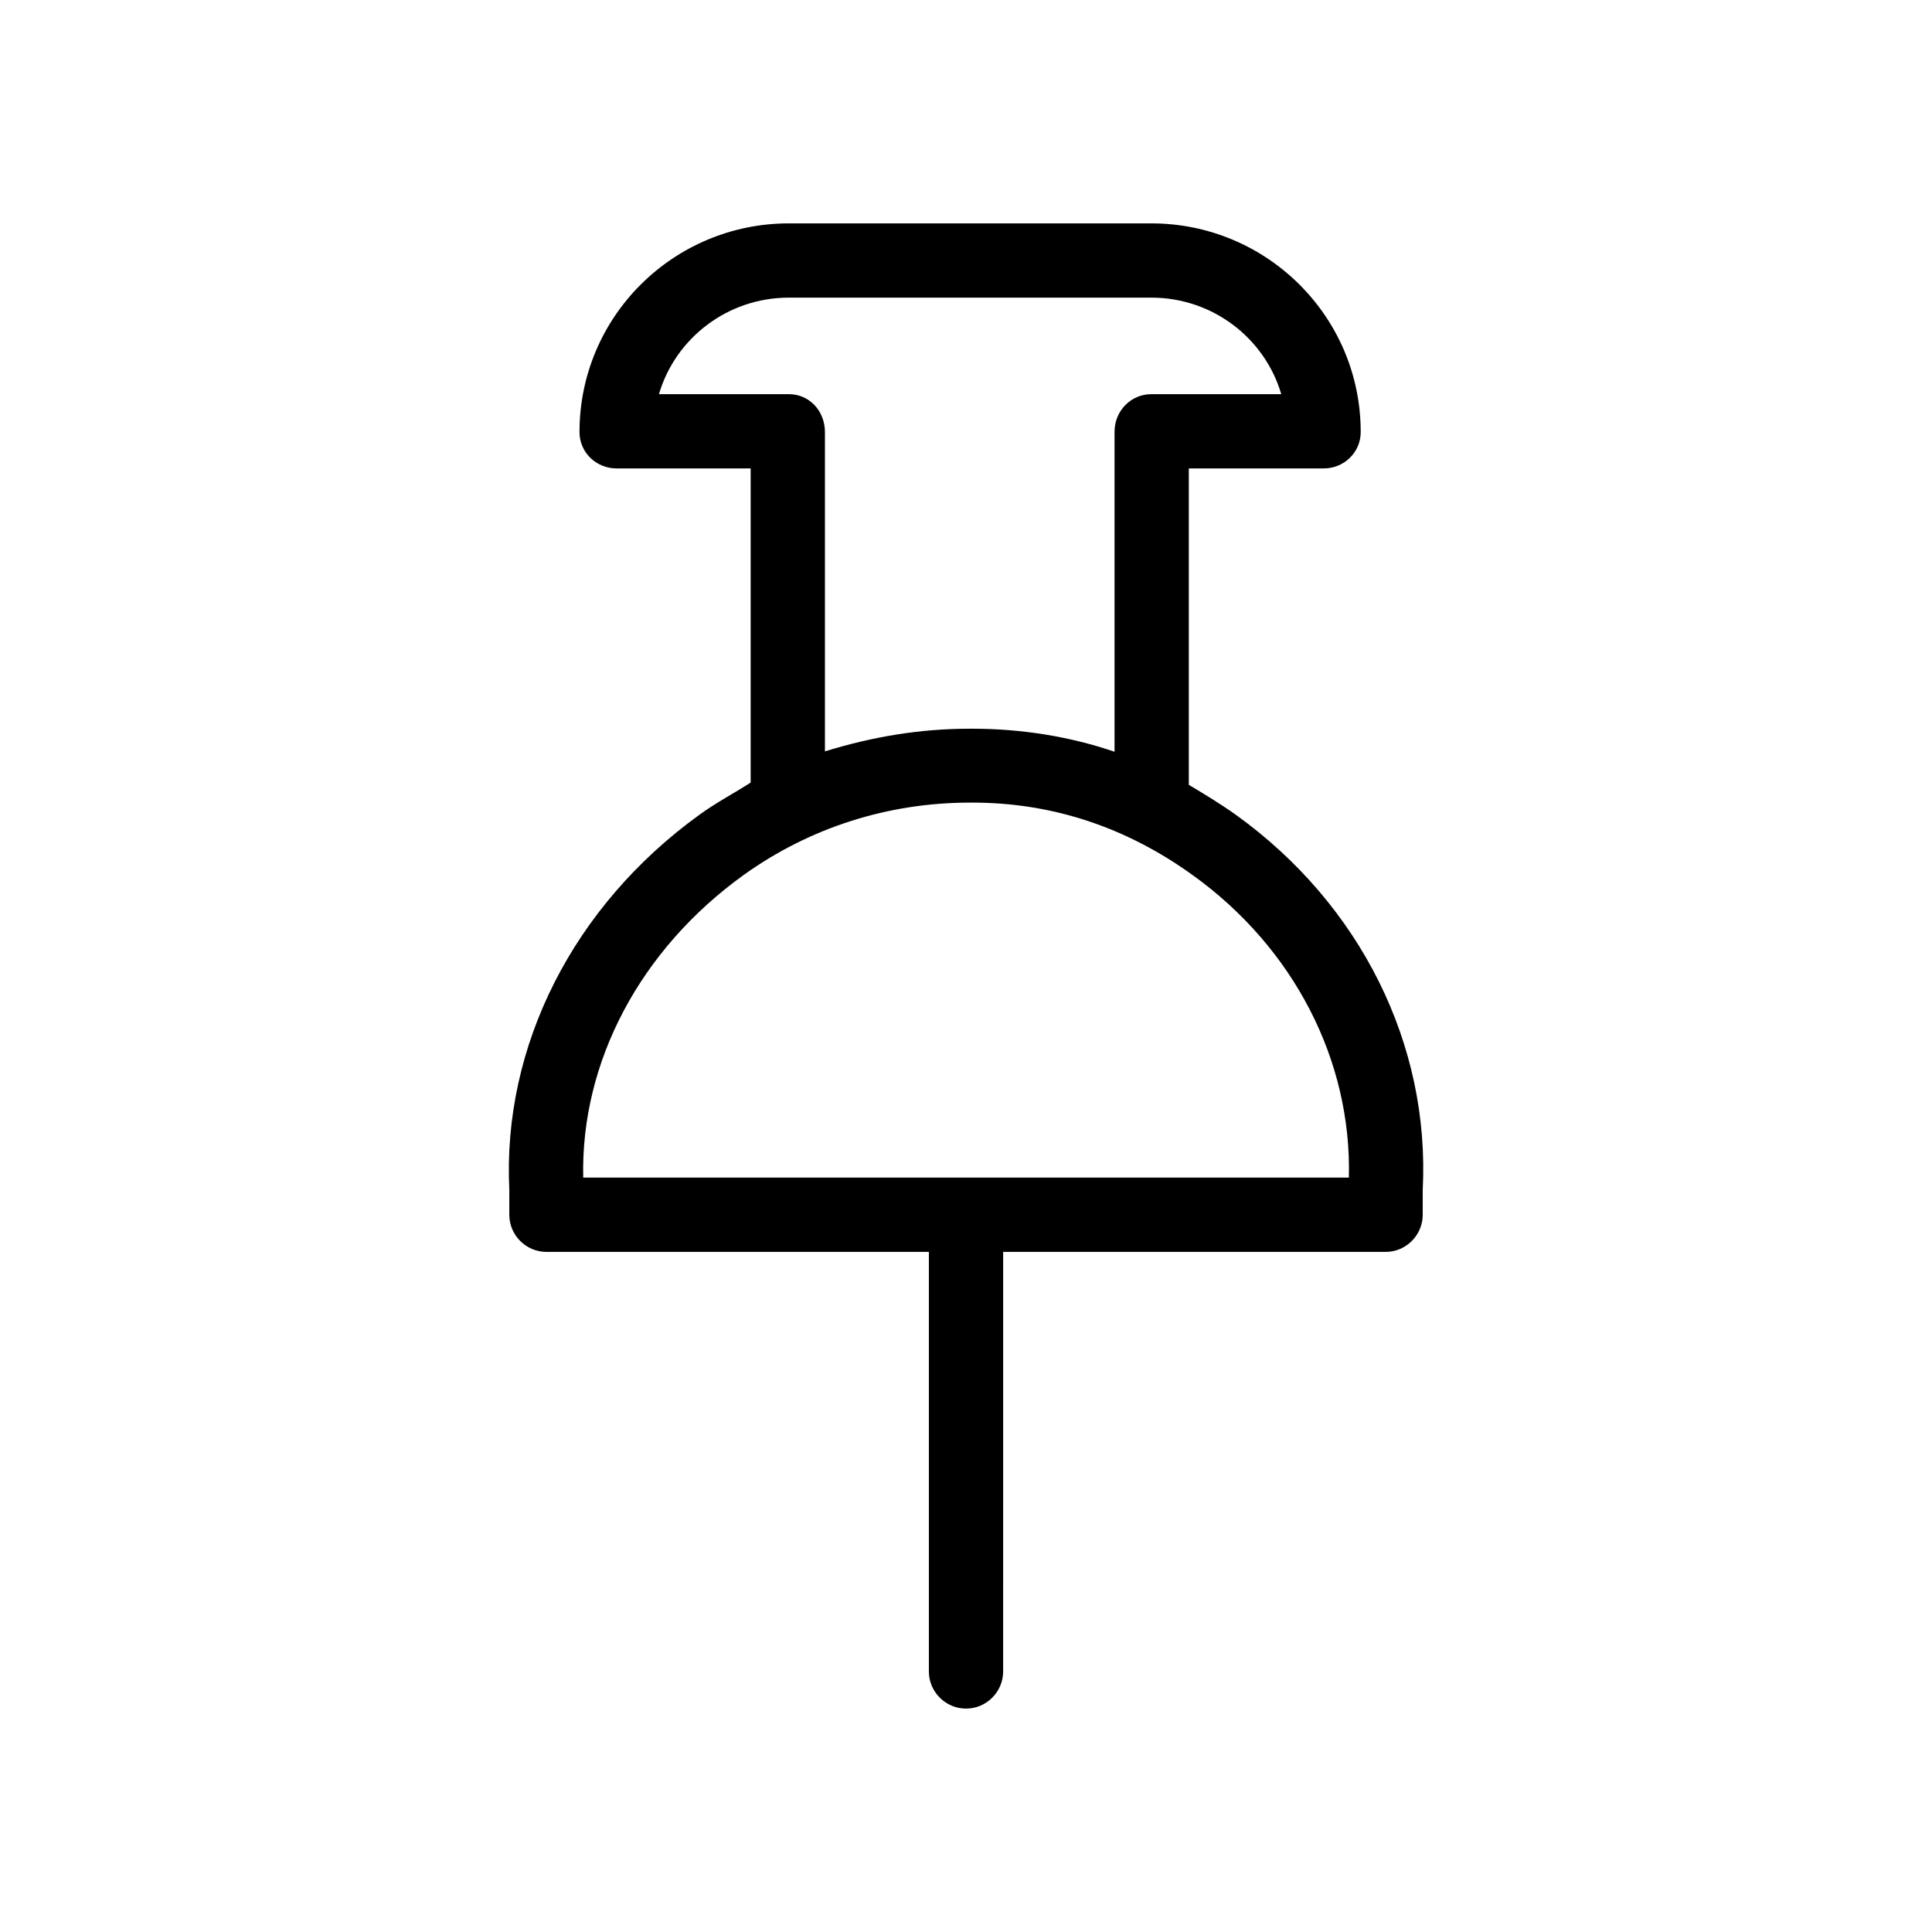 <?xml version="1.0" encoding="UTF-8"?>
<!-- Uploaded to: ICON Repo, www.iconrepo.com, Generator: ICON Repo Mixer Tools -->
<svg fill="#000000" width="800px" height="800px" version="1.1" viewBox="144 144 512 512" xmlns="http://www.w3.org/2000/svg">
 <path d="m471.54 359.95c-4.133-2.953-8.562-5.609-12.496-7.969v-83.84h35.719c5.41 0 9.84-4.231 9.84-9.645 0-30.602-24.895-55.301-55.496-55.301h-96.039c-30.602 0-55.496 24.699-55.496 55.301 0 5.41 4.43 9.645 9.84 9.645h35.52v83.246c-3.938 2.559-9.152 5.312-13.48 8.461-33.555 24.207-52.348 61.402-50.48 99.484v6.594c0 5.41 4.43 9.84 9.84 9.84h101.35v111.19c0 5.41 4.43 9.84 9.84 9.84s9.84-4.43 9.84-9.84l0.004-111.19h101.35c5.41 0 9.84-4.43 9.84-9.84v-6.594c1.969-38.57-16.531-75.668-49.496-99.383zm-118.47-111.49h-34.441c4.328-14.762 18.105-25.586 34.441-25.586h96.039c16.336 0 30.109 10.824 34.441 25.586h-34.441c-5.41 0-9.742 4.43-9.742 9.938v84.82c-11.809-4.035-24.699-6.102-37.688-6.102h-0.59c-13.188 0-25.684 2.066-38.473 6.004v-84.625c-0.004-5.606-4.137-10.035-9.547-10.035zm148.39 207.62h-202.9c-0.688-30.602 15.055-60.418 42.508-80.195 17.418-12.496 38.18-19.188 60.023-19.188h0.59c21.156 0 40.738 6.496 58.352 19.188 26.867 19.285 42.219 49.199 41.43 80.195z"/>
</svg>